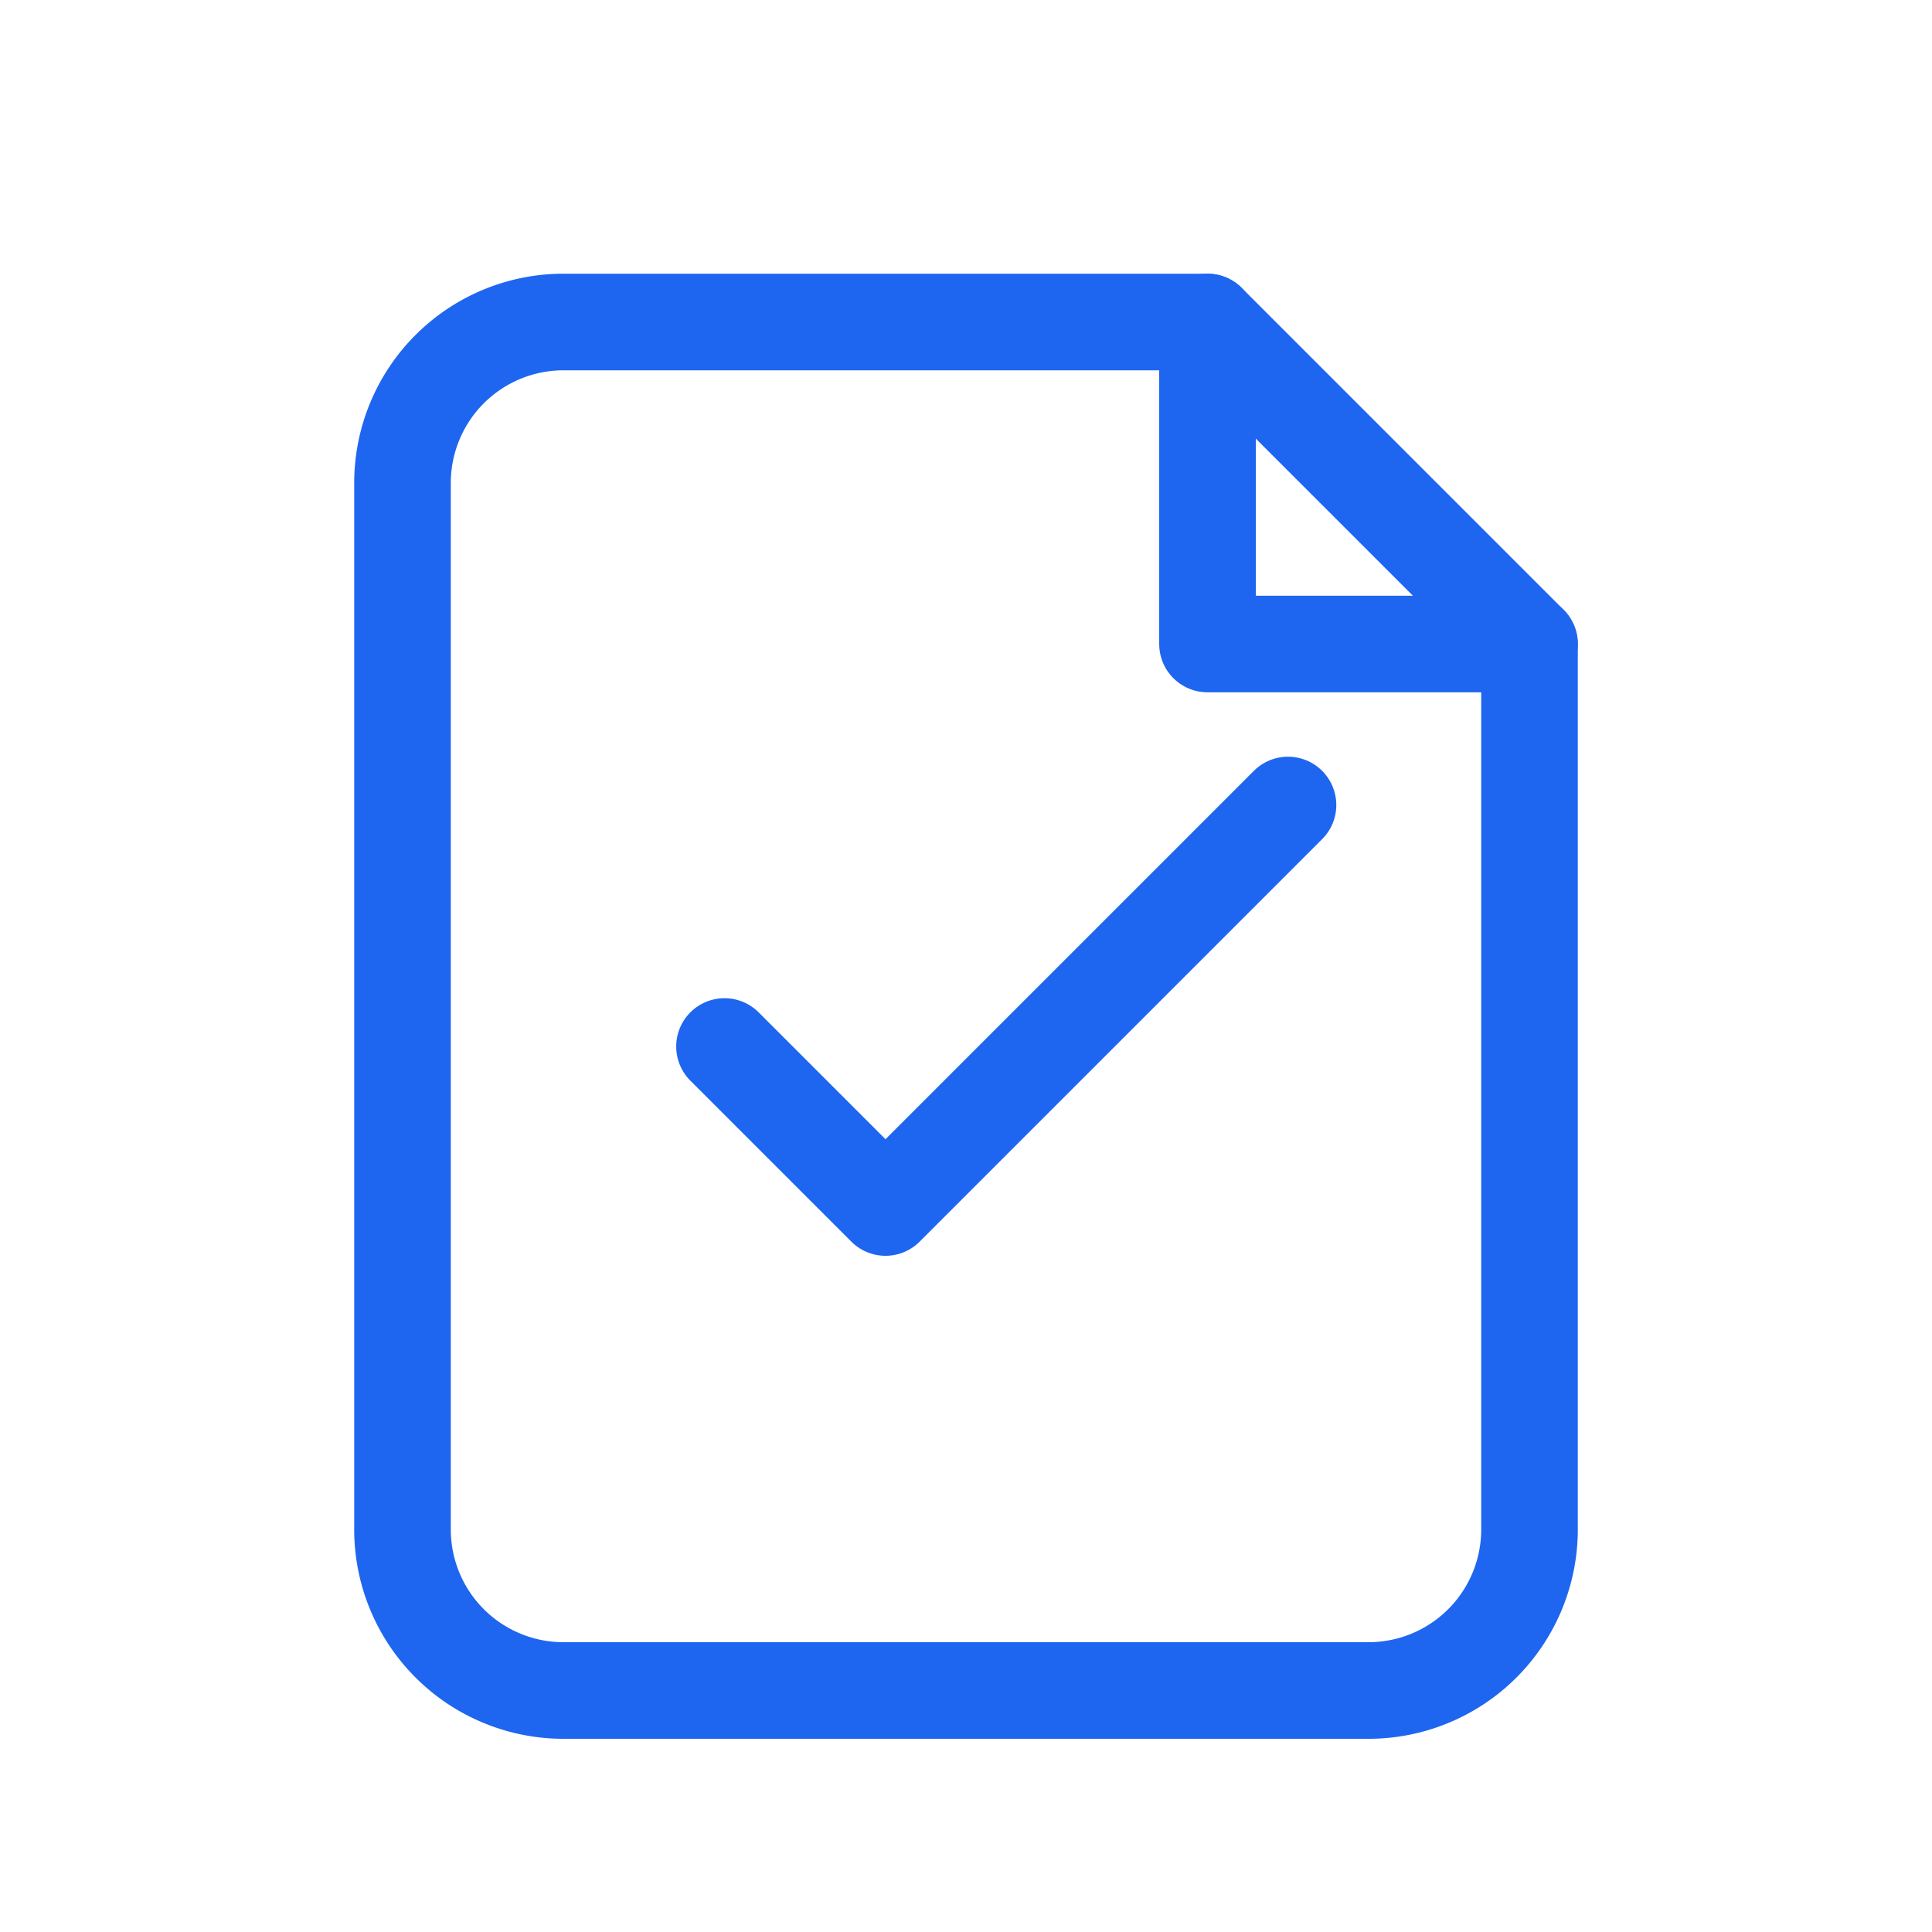 ﻿<svg xmlns="http://www.w3.org/2000/svg" width="48" height="48" viewBox="0 0 48 48" fill="none" stroke="#1E66F0" stroke-width="2.4" stroke-linecap="round" stroke-linejoin="round">
  <path d="M18 8h12l8 8v22a4 4 0 0 1-4 4H14a4 4 0 0 1-4-4V12a4 4 0 0 1 4-4z"/>
  <path d="M30 8v8h8"/>
  <path d="M18 26l4 4 10-10"/>
</svg>
